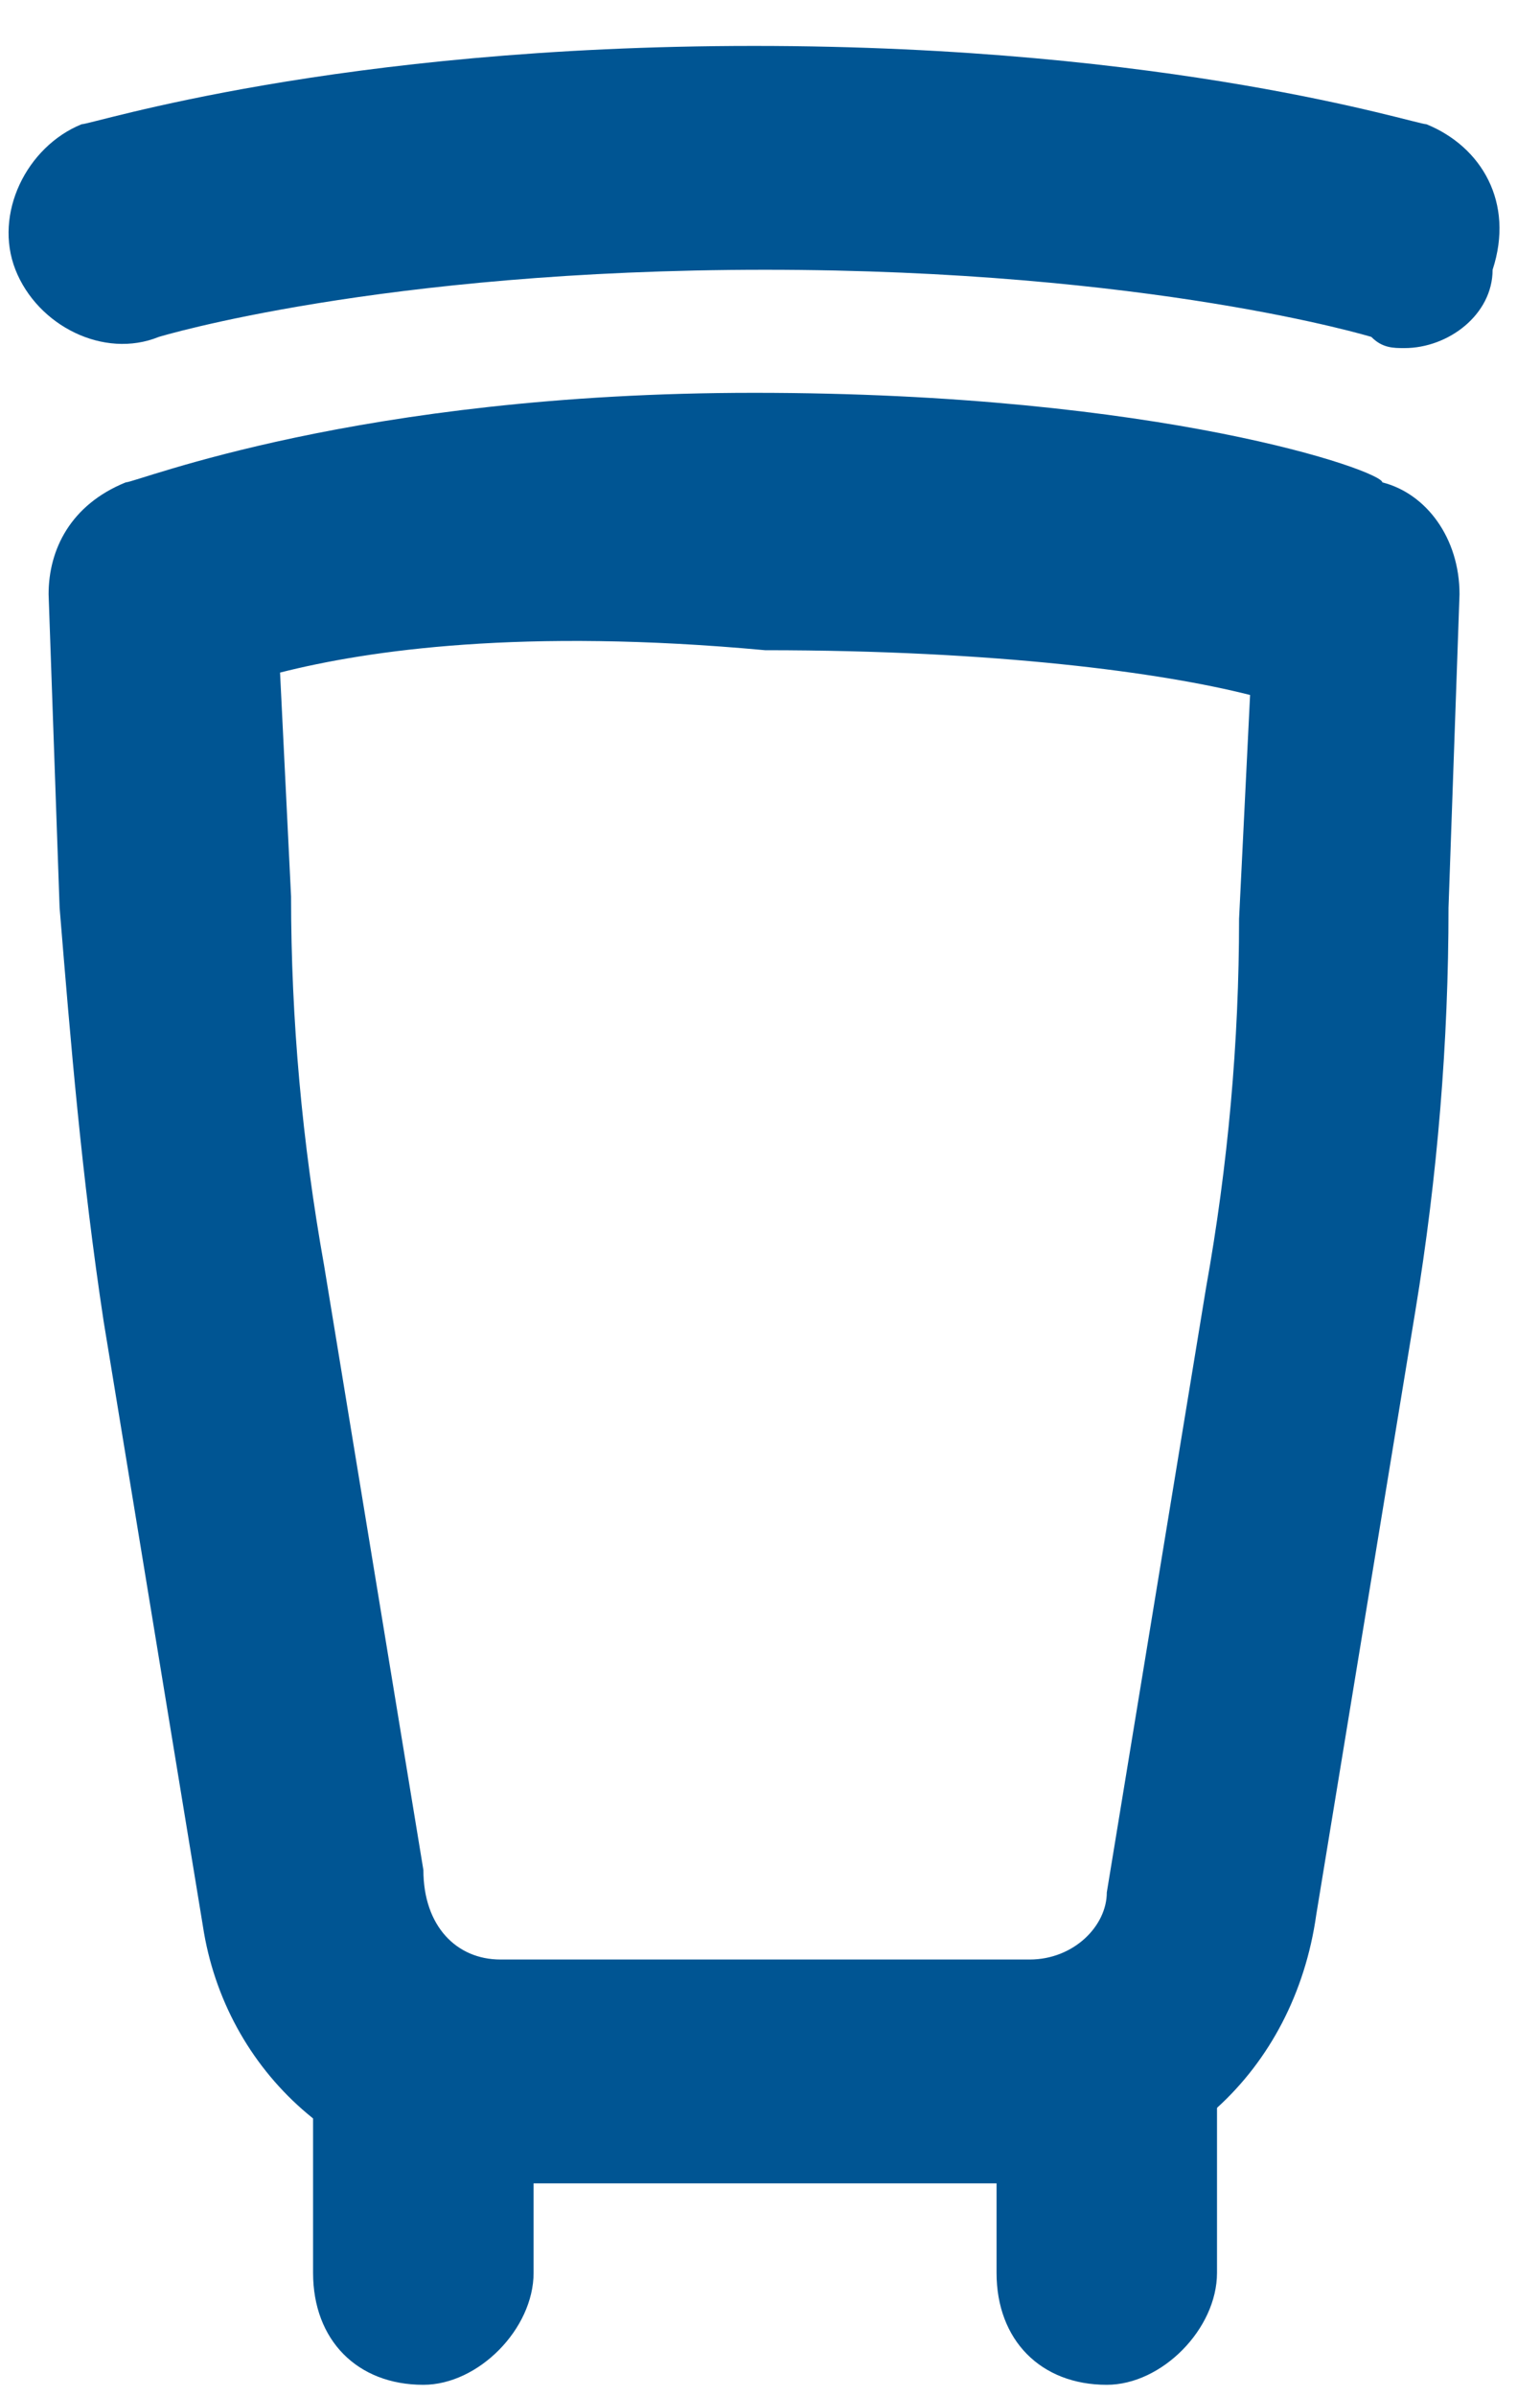 <svg width="27" height="42" viewBox="0 0 27 42" fill="none" xmlns="http://www.w3.org/2000/svg">
<path d="M17.859 38.274H8.775C6.07 38.274 3.944 36.312 3.557 33.762L1.818 23.169C1.431 20.618 1.238 18.264 1.045 15.91L0.852 10.417C0.852 9.633 1.238 8.848 2.204 8.456C2.398 8.456 6.263 6.886 13.22 6.886C20.371 6.886 24.236 8.259 24.236 8.456C25.009 8.652 25.589 9.436 25.589 10.417L25.396 15.91C25.396 18.264 25.203 20.618 24.816 22.972L23.077 33.566C22.69 36.312 20.564 38.274 17.859 38.274ZM4.91 11.79L5.103 15.714C5.103 17.872 5.297 20.03 5.683 22.188L7.423 32.781C7.423 33.762 8.002 34.35 8.775 34.35H18.052C18.825 34.35 19.405 33.762 19.405 33.173L21.144 22.58C21.531 20.422 21.724 18.264 21.724 16.106L21.917 12.183C20.371 11.79 17.472 11.398 13.414 11.398C9.162 11.006 6.456 11.398 4.91 11.79Z" fill="#005593"/>
<path d="M24.623 6.102C24.429 6.102 24.236 6.102 24.043 5.906C24.043 5.906 20.177 4.729 13.413 4.729C6.649 4.729 2.784 5.906 2.784 5.906C1.818 6.298 0.658 5.709 0.271 4.729C-0.115 3.748 0.465 2.571 1.431 2.178C1.624 2.178 5.876 0.805 13.22 0.805C20.564 0.805 24.816 2.178 25.009 2.178C25.975 2.571 26.555 3.552 26.169 4.729C26.169 5.513 25.396 6.102 24.623 6.102Z" fill="#005593"/>
<path d="M7.422 41.805C6.262 41.805 5.489 41.02 5.489 39.843V36.901C5.489 35.724 6.262 34.939 7.422 34.939C8.581 34.939 9.355 35.724 9.355 36.901V39.843C9.355 40.824 8.388 41.805 7.422 41.805Z" fill="#005593"/>
<path d="M19.404 41.805C18.245 41.805 17.472 41.02 17.472 39.843V36.901C17.472 35.724 18.245 34.939 19.404 34.939C20.564 34.939 21.337 35.724 21.337 36.901V39.843C21.337 40.824 20.371 41.805 19.404 41.805Z" fill="#005593"/>
</svg>
